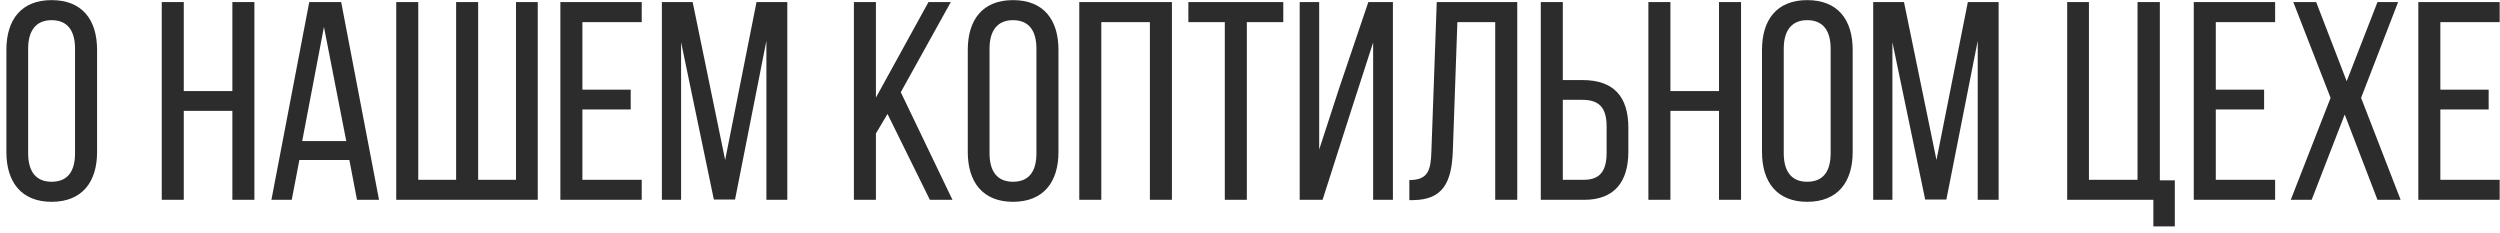 <?xml version="1.0" encoding="UTF-8"?> <svg xmlns="http://www.w3.org/2000/svg" width="354" height="33" viewBox="0 0 354 33" fill="none"><path d="M0.905 21.536V7.056C0.905 2.776 3.025 0.016 7.305 0.016C11.625 0.016 13.745 2.776 13.745 7.056V21.536C13.745 25.776 11.625 28.576 7.305 28.576C3.025 28.576 0.905 25.776 0.905 21.536ZM3.985 6.896V21.696C3.985 24.256 5.065 25.736 7.305 25.736C9.585 25.736 10.625 24.256 10.625 21.696V6.896C10.625 4.376 9.585 2.856 7.305 2.856C5.065 2.856 3.985 4.376 3.985 6.896ZM32.903 15.696H26.023V28.296H22.903V0.296H26.023V12.896H32.903V0.296H36.023V28.296H32.903V15.696ZM49.471 22.656H42.391L41.311 28.296H38.431L43.791 0.296H48.311L53.671 28.296H50.551L49.471 22.656ZM45.871 3.816L42.791 19.976H49.031L45.871 3.816ZM56.106 0.296H59.226V25.456H64.586V0.296H67.706V25.456H73.066V0.296H76.146V28.296H56.106V0.296ZM82.468 12.696H89.308V15.496H82.468V25.456H90.868V28.296H79.348V0.296H90.868V3.136H82.468V12.696ZM108.522 5.776L104.082 28.256H101.082L96.442 5.976V28.296H93.722V0.296H98.082L102.682 22.656L107.122 0.296H111.482V28.296H108.522V5.776ZM131.671 28.296L125.671 16.136L124.031 18.896V28.296H120.911V0.296H124.031V13.816L131.471 0.296H134.631L127.551 13.056L134.871 28.296H131.671ZM137.038 21.536V7.056C137.038 2.776 139.158 0.016 143.438 0.016C147.758 0.016 149.878 2.776 149.878 7.056V21.536C149.878 25.776 147.758 28.576 143.438 28.576C139.158 28.576 137.038 25.776 137.038 21.536ZM140.118 6.896V21.696C140.118 24.256 141.198 25.736 143.438 25.736C145.718 25.736 146.758 24.256 146.758 21.696V6.896C146.758 4.376 145.718 2.856 143.438 2.856C141.198 2.856 140.118 4.376 140.118 6.896ZM162.825 3.136H155.945V28.296H152.825V0.296H165.945V28.296H162.825V3.136ZM176.553 28.296H173.433V3.136H168.273V0.296H181.713V3.136H176.553V28.296ZM194.436 6.016L191.436 15.296L187.276 28.296H184.036V0.296H186.796V21.176L189.676 12.336L193.756 0.296H197.236V28.296H194.436V6.016ZM211.723 3.136H206.363L205.723 21.336C205.563 25.776 204.363 28.296 200.083 28.336H199.563V25.496C202.163 25.496 202.603 24.176 202.683 21.496L203.443 0.296H214.843V28.296H211.723V3.136ZM221.296 11.336H224.056C228.496 11.336 230.576 13.656 230.576 18.096V21.456C230.576 25.696 228.656 28.296 224.296 28.296H218.176V0.296H221.296V11.336ZM221.296 25.456H224.296C226.576 25.456 227.496 24.176 227.496 21.616V17.896C227.496 15.176 226.376 14.136 224.056 14.136H221.296V25.456ZM243.411 15.696H236.531V28.296H233.411V0.296H236.531V12.896H243.411V0.296H246.531V28.296H243.411V15.696ZM249.499 21.536V7.056C249.499 2.776 251.619 0.016 255.899 0.016C260.219 0.016 262.339 2.776 262.339 7.056V21.536C262.339 25.776 260.219 28.576 255.899 28.576C251.619 28.576 249.499 25.776 249.499 21.536ZM252.579 6.896V21.696C252.579 24.256 253.659 25.736 255.899 25.736C258.179 25.736 259.219 24.256 259.219 21.696V6.896C259.219 4.376 258.179 2.856 255.899 2.856C253.659 2.856 252.579 4.376 252.579 6.896ZM280.046 5.776L275.606 28.256H272.606L267.966 5.976V28.296H265.246V0.296H269.606L274.206 22.656L278.646 0.296H283.006V28.296H280.046V5.776ZM307.954 32.056H304.914V28.296H292.714V0.296H295.794V25.456H302.674V0.296H305.834V25.536H307.954V32.056ZM313.757 12.696H320.597V15.496H313.757V25.456H322.157V28.296H310.637V0.296H322.157V3.136H313.757V12.696ZM336.651 28.296L332.011 16.216L327.331 28.296H324.371L330.011 13.856L324.731 0.296H327.971L332.291 11.496L336.651 0.296H339.571L334.331 13.856L339.931 28.296H336.651ZM345.554 12.696H352.394V15.496H345.554V25.456H353.954V28.296H342.434V0.296H353.954V3.136H345.554V12.696Z" fill="#2C2C2C"></path></svg> 